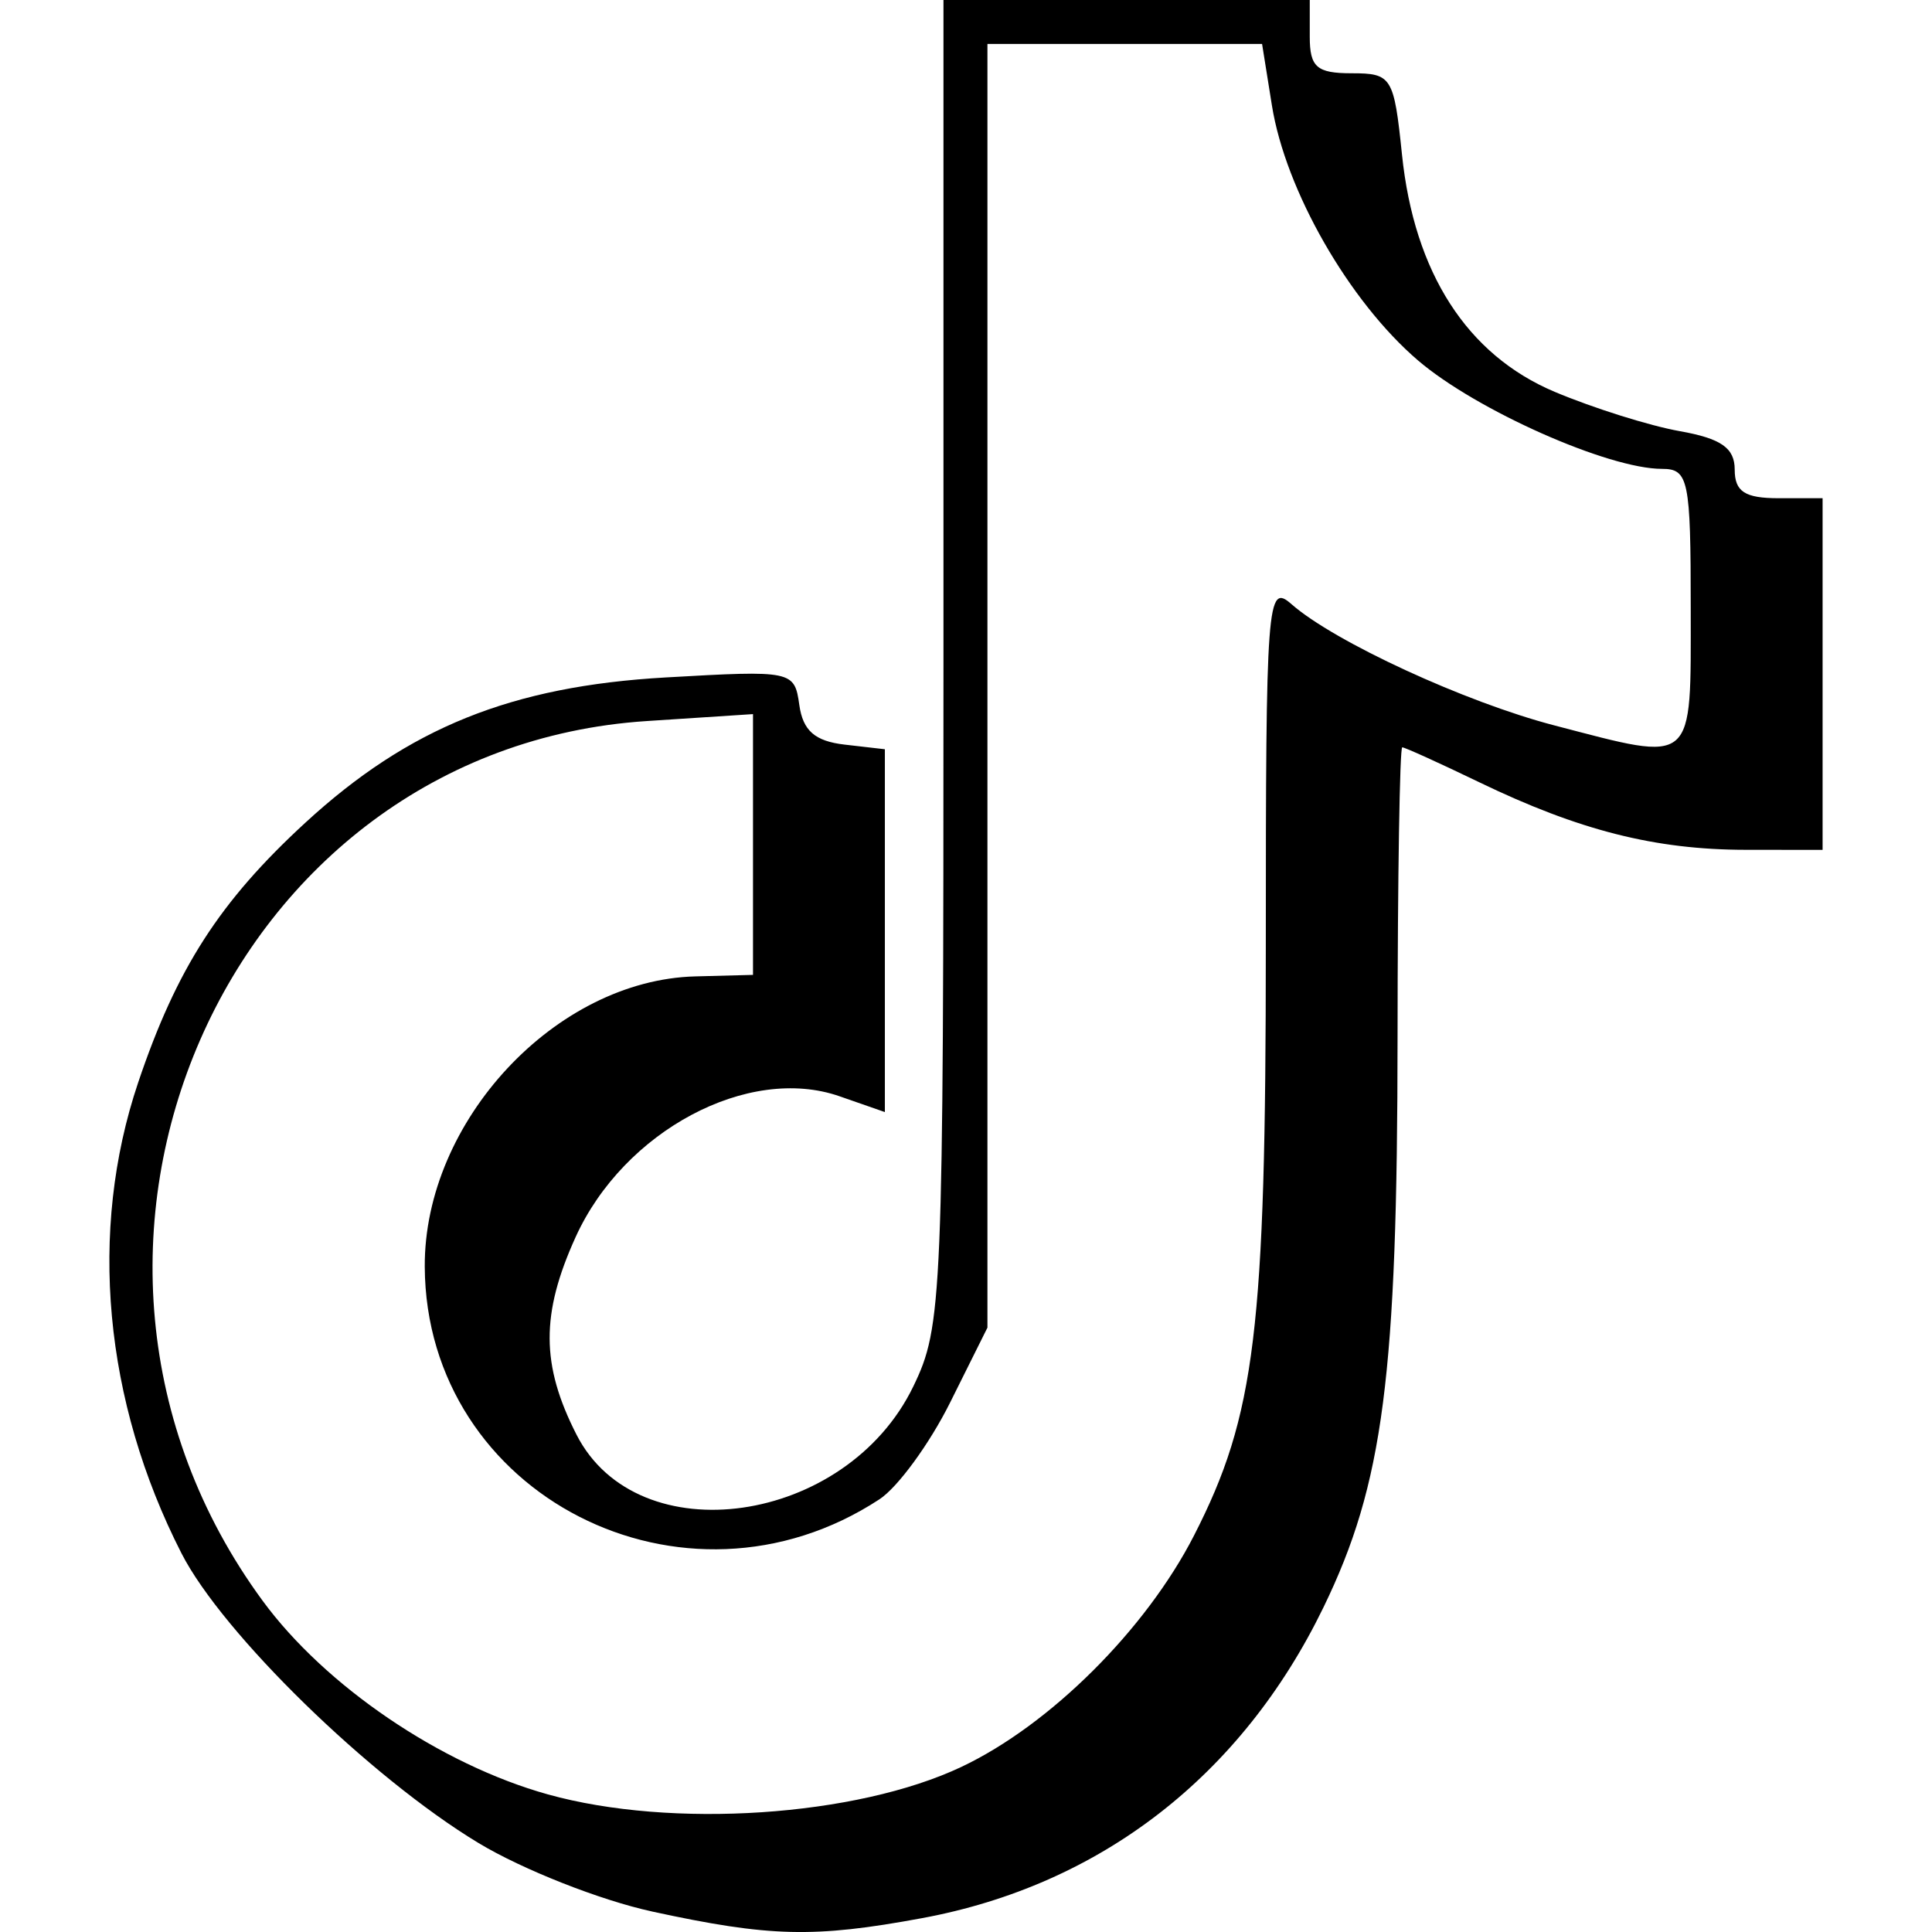 <!-- SVG Created for Langtrees.com (https://langtrees.com/) --><svg style="width:3.0em;height:3.0em;" viewBox="0 0 70.055 79" fill="none" xmlns="http://www.w3.org/2000/svg"><path d="M 22.185,78.16 C 20.077,77.703 16.886,76.444 15.095,75.362 10.663,72.686 4.616,66.787 2.945,63.509 -0.228,57.287 -0.868,50.335 1.175,44.271 c 1.574,-4.671 3.329,-7.401 6.829,-10.622 4.229,-3.892 8.434,-5.588 14.744,-5.948 5.187,-0.296 5.265,-0.28 5.464,1.128 0.148,1.05 0.639,1.478 1.85,1.618 l 1.648,0.19 v 7.418 7.418 l -1.853,-0.646 c -3.73,-1.3 -8.819,1.414 -10.791,5.754 -1.428,3.144 -1.419,5.232 0.035,8.082 2.508,4.917 11.028,3.698 13.771,-1.97 1.19,-2.459 1.234,-3.511 1.234,-29.622 V 0 h 7.489 7.489 v 1.498 c 0,1.249 0.285,1.498 1.714,1.498 1.638,0 1.729,0.146 2.057,3.324 0.499,4.831 2.661,8.191 6.241,9.701 1.578,0.665 3.881,1.389 5.117,1.609 1.694,0.301 2.247,0.688 2.247,1.571 0,0.902 0.413,1.171 1.797,1.171 h 1.797 v 7.19 7.19 l -3.146,-0.003 c -3.701,-0.004 -6.809,-0.792 -10.89,-2.761 -1.63,-0.787 -3.049,-1.43 -3.152,-1.43 -0.103,0 -0.189,5.325 -0.192,11.833 -0.005,13.872 -0.578,18.286 -3.029,23.333 -3.346,6.892 -9.121,11.362 -16.423,12.711 -4.413,0.816 -6.222,0.771 -11.038,-0.274 z m 12.66,-5.914 c 3.619,-1.712 7.542,-5.617 9.511,-9.468 2.505,-4.899 2.931,-8.394 2.931,-24.053 0,-14.186 0.053,-14.899 1.048,-14.022 1.744,1.536 7.11,4.011 10.751,4.959 5.805,1.512 5.576,1.709 5.576,-4.798 0,-5.256 -0.09,-5.692 -1.176,-5.692 -2.2,0 -7.599,-2.4 -9.975,-4.433 C 50.692,12.326 48.092,7.788 47.536,4.31 L 47.134,1.797 H 41.519 35.904 v 26.245 26.245 l -1.526,3.063 c -0.84,1.685 -2.14,3.465 -2.889,3.956 -7.988,5.234 -18.544,-0.165 -18.593,-9.508 -0.031,-5.948 5.349,-11.723 11.061,-11.873 l 2.361,-0.062 V 34.532 29.2 l -4.344,0.284 C 4.726,30.611 -4.238,51.135 6.264,65.452 c 2.561,3.492 7.286,6.7 11.665,7.921 5.066,1.412 12.611,0.91 16.915,-1.126 z" fill="#000000"/></svg>